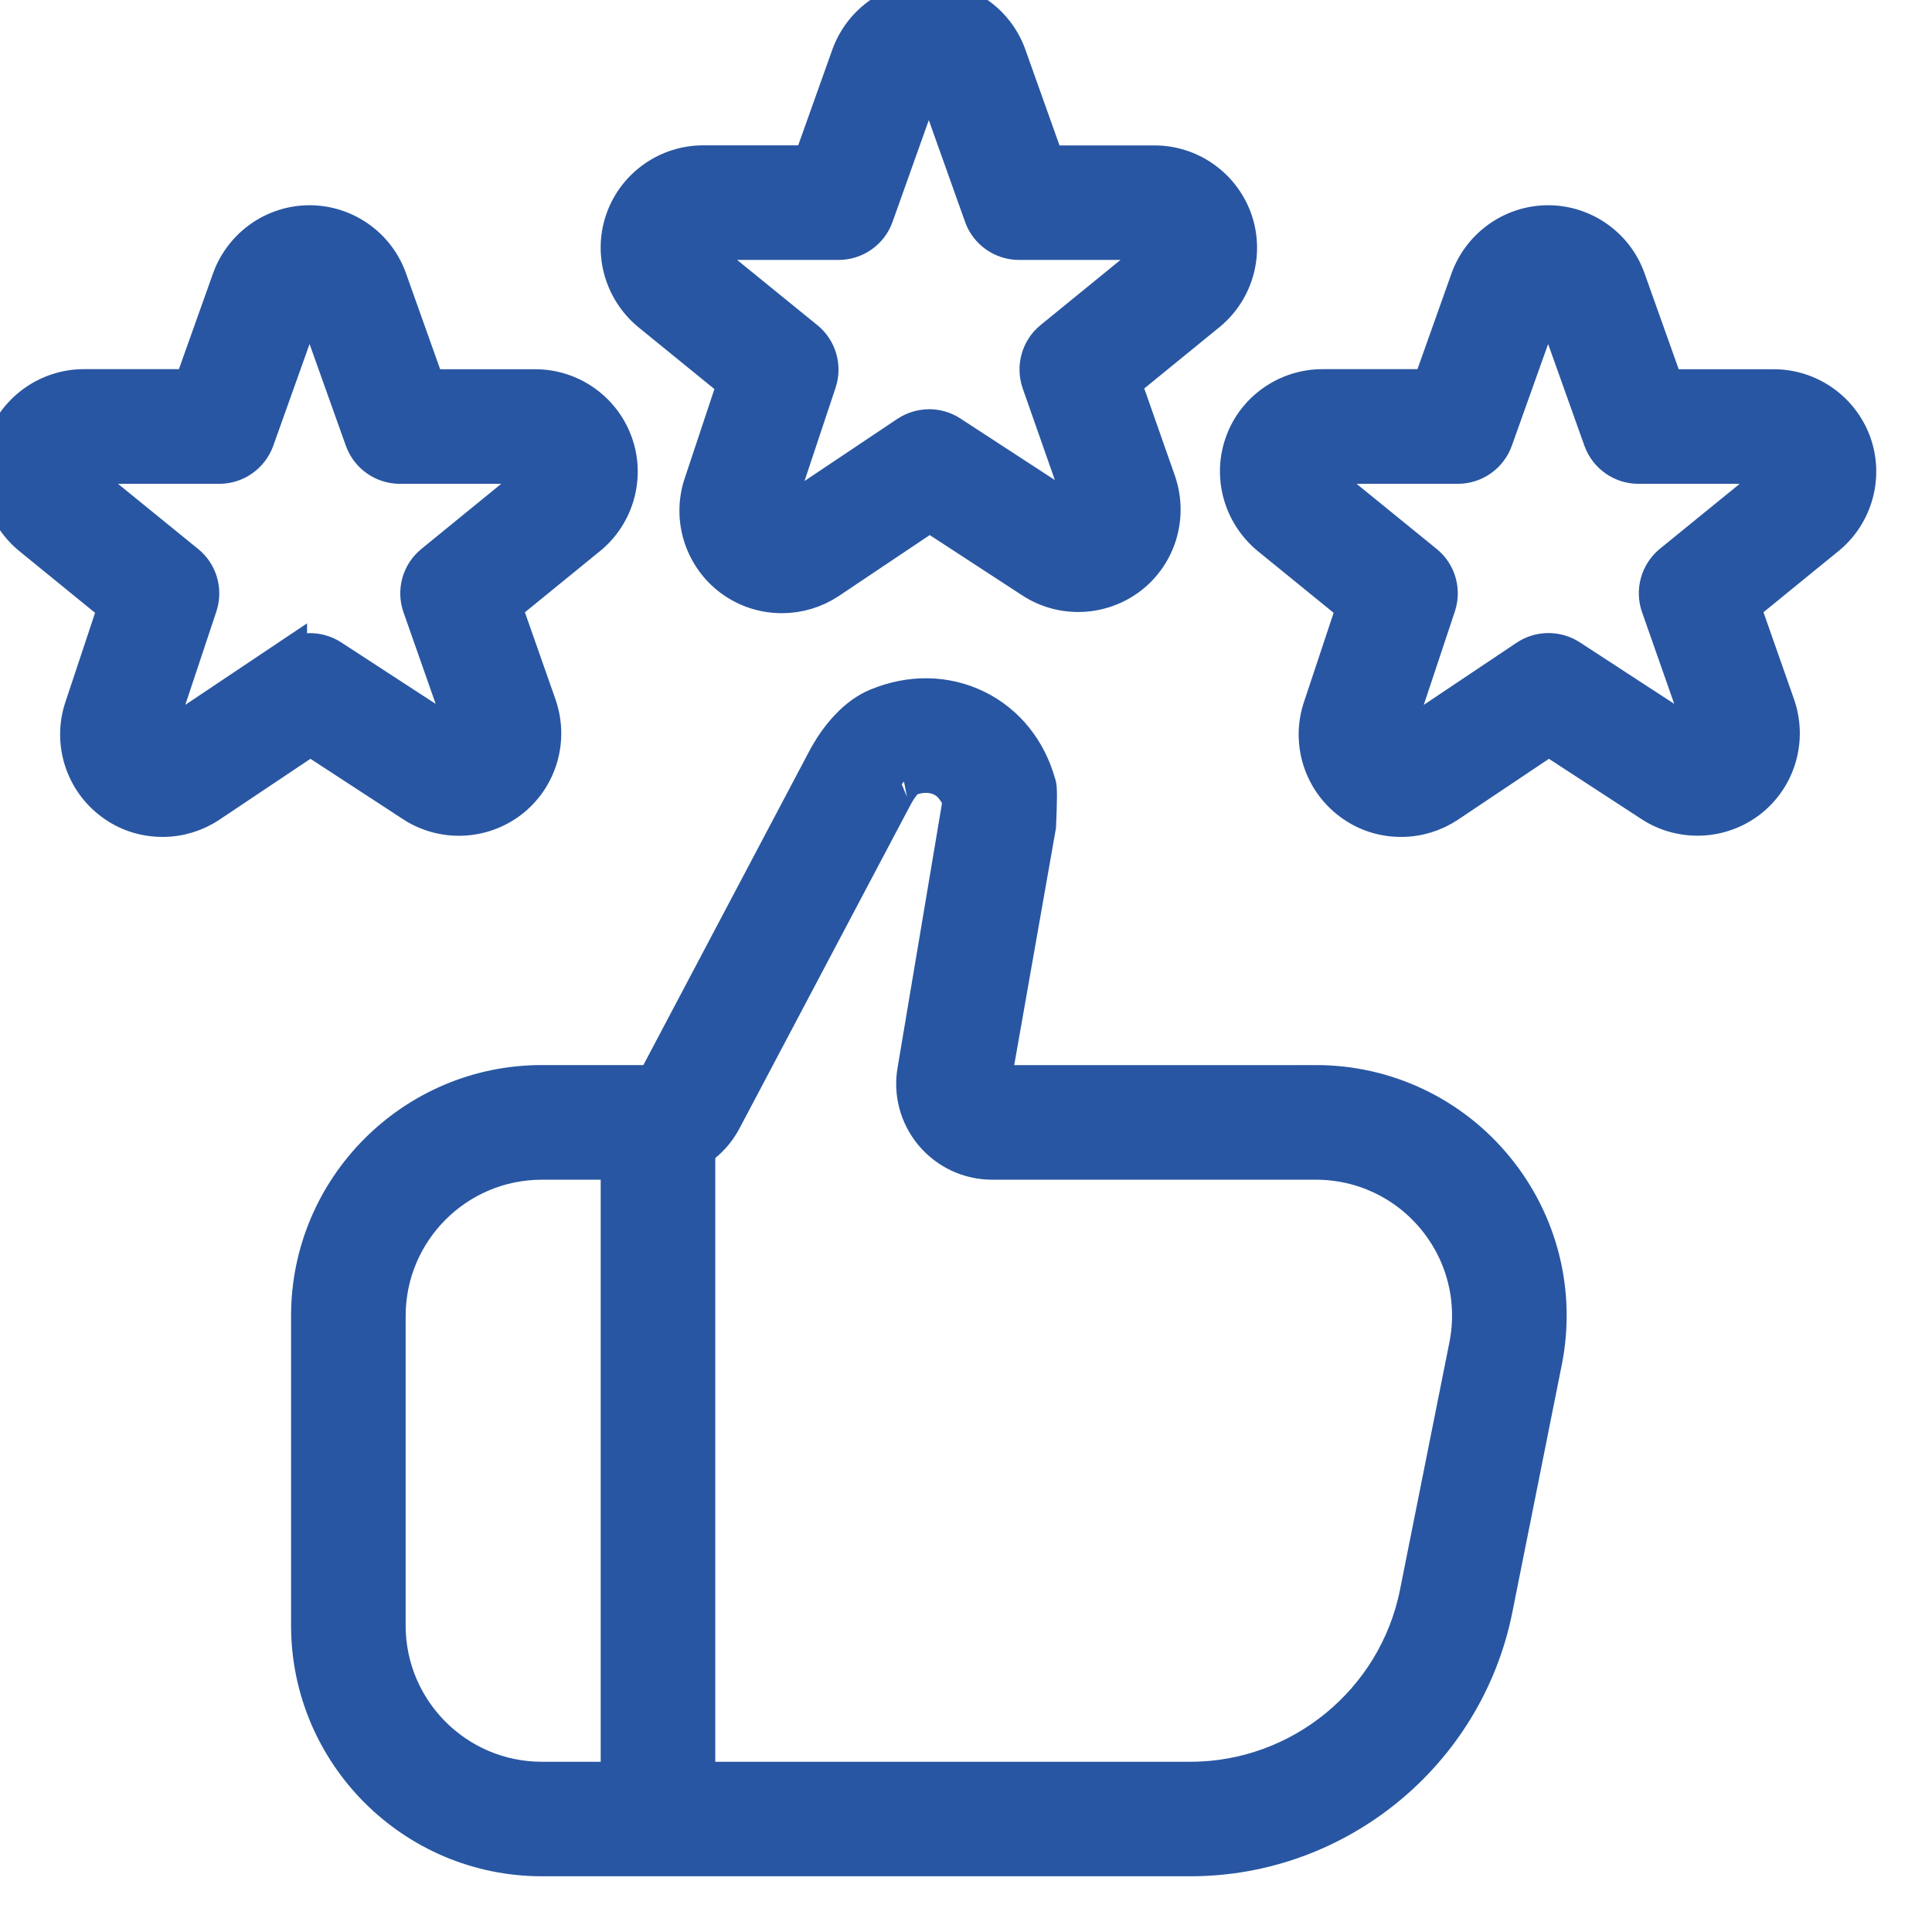 <svg width="26" height="26" viewBox="0 0 26 26" fill="none" xmlns="http://www.w3.org/2000/svg">
<g clip-path="url(#clip0_5030_4076)">
<path d="M8.74 4.202L9.906 5.151L9.445 6.536C9.302 6.992 9.463 7.491 9.846 7.778C10.043 7.925 10.278 8.002 10.522 8.002C10.746 8.002 10.963 7.937 11.151 7.812L12.51 6.901L13.895 7.804C14.296 8.065 14.82 8.043 15.2 7.752C15.579 7.46 15.733 6.958 15.579 6.495L15.105 5.145L16.265 4.199C16.627 3.895 16.761 3.393 16.599 2.949C16.436 2.505 16.011 2.207 15.538 2.207H14.082L13.558 0.736C13.395 0.296 12.97 0 12.501 0C12.031 0 11.606 0.296 11.44 0.742L10.918 2.206H9.462C8.99 2.206 8.565 2.503 8.403 2.944C8.239 3.386 8.371 3.89 8.74 4.202ZM9.462 3.248H11.285C11.505 3.248 11.702 3.11 11.776 2.902L12.421 1.092H12.578L13.223 2.902C13.297 3.11 13.494 3.248 13.714 3.248H15.537L15.6 3.396L14.162 4.568C13.992 4.706 13.927 4.937 13.999 5.144L14.594 6.84L14.462 6.932L12.789 5.842C12.614 5.727 12.389 5.73 12.215 5.845L10.57 6.946C10.552 6.959 10.534 6.961 10.521 6.961L10.436 6.855L11.008 5.138C11.076 4.933 11.01 4.705 10.842 4.57L9.397 3.395L9.462 3.248ZM24.932 5.961C24.769 5.517 24.344 5.219 23.871 5.219H22.415L21.891 3.748C21.729 3.307 21.304 3.012 20.834 3.012C20.364 3.012 19.939 3.307 19.773 3.753L19.252 5.218H17.795C17.323 5.218 16.897 5.516 16.737 5.955C16.573 6.398 16.705 6.9 17.073 7.213L18.239 8.162L17.779 9.546C17.635 10.002 17.796 10.502 18.179 10.788C18.375 10.936 18.609 11.013 18.856 11.013C19.08 11.013 19.296 10.947 19.484 10.822L20.843 9.912L22.229 10.815C22.629 11.075 23.154 11.054 23.533 10.763C23.912 10.47 24.066 9.968 23.912 9.506L23.438 8.156L24.599 7.21C24.96 6.905 25.094 6.404 24.932 5.961ZM22.496 7.579C22.327 7.718 22.261 7.948 22.334 8.156L22.929 9.851L22.796 9.943L21.123 8.853C20.948 8.74 20.722 8.742 20.549 8.857L18.905 9.958C18.886 9.97 18.868 9.972 18.856 9.972L18.77 9.867L19.342 8.149C19.41 7.944 19.344 7.717 19.177 7.582L17.732 6.407L17.796 6.261H19.619C19.839 6.261 20.036 6.122 20.11 5.915L20.756 4.104H20.912L21.558 5.915C21.632 6.122 21.829 6.261 22.049 6.261H23.871L23.934 6.409L22.496 7.579ZM5.561 10.816C5.962 11.076 6.486 11.055 6.865 10.764C7.244 10.471 7.398 9.969 7.244 9.507L6.77 8.157L7.931 7.211C8.292 6.907 8.427 6.404 8.264 5.961C8.102 5.517 7.677 5.219 7.204 5.219H5.747L5.223 3.748C5.061 3.307 4.636 3.012 4.166 3.012C3.696 3.012 3.271 3.307 3.106 3.753L2.584 5.218H1.128C0.656 5.218 0.23 5.516 0.069 5.955C-0.094 6.398 0.037 6.9 0.406 7.213L1.571 8.162L1.111 9.546C0.967 10.002 1.129 10.502 1.511 10.788C1.707 10.936 1.941 11.013 2.188 11.013C2.412 11.013 2.629 10.947 2.816 10.822L4.176 9.912L5.561 10.815V10.816ZM3.882 8.857L2.237 9.958C2.218 9.97 2.201 9.972 2.188 9.972L2.103 9.867L2.675 8.149C2.742 7.944 2.677 7.717 2.509 7.582L1.064 6.407L1.129 6.261H2.952C3.171 6.261 3.368 6.122 3.442 5.915L4.088 4.104H4.244L4.89 5.915C4.964 6.122 5.161 6.261 5.381 6.261H7.204L7.266 6.409L5.829 7.581C5.659 7.719 5.593 7.949 5.666 8.157L6.261 9.852L6.129 9.944L4.456 8.855C4.282 8.741 4.056 8.743 3.882 8.858V8.857ZM17.708 14.584H13.351L13.962 11.115C13.978 10.762 13.978 10.577 13.962 10.56C13.836 10.097 13.543 9.733 13.138 9.534C12.728 9.334 12.255 9.325 11.804 9.513C11.539 9.622 11.281 9.895 11.096 10.255L8.809 14.583H7.292C5.569 14.583 4.167 15.985 4.167 17.708V21.875C4.167 23.598 5.569 25 7.292 25H16.02C18 25 19.718 23.591 20.107 21.65L20.772 18.321C20.957 17.399 20.72 16.454 20.125 15.727C19.529 15 18.648 14.583 17.708 14.583V14.584ZM5.209 21.876V17.709C5.209 16.56 6.143 15.626 7.292 15.626H8.334V23.959H7.292C6.143 23.959 5.209 23.025 5.209 21.876ZM19.75 18.117L19.085 21.447C18.793 22.902 17.505 23.959 16.02 23.959H9.376V15.458C9.522 15.363 9.645 15.231 9.73 15.07L12.021 10.736C12.119 10.544 12.211 10.474 12.206 10.474C12.376 10.404 12.543 10.402 12.68 10.469C12.784 10.52 12.866 10.61 12.937 10.772L12.327 14.402C12.272 14.706 12.355 15.015 12.554 15.254C12.753 15.49 13.043 15.626 13.352 15.626H17.709C18.336 15.626 18.922 15.904 19.319 16.388C19.717 16.873 19.873 17.503 19.75 18.117Z" fill="#2856A2" stroke="#2856A2" stroke-width="0.5"/>
</g>
<defs>
<clipPath id="clip0_5030_4076">
<rect width="26" height="26" fill="white"/>
</clipPath>
</defs>
</svg>
